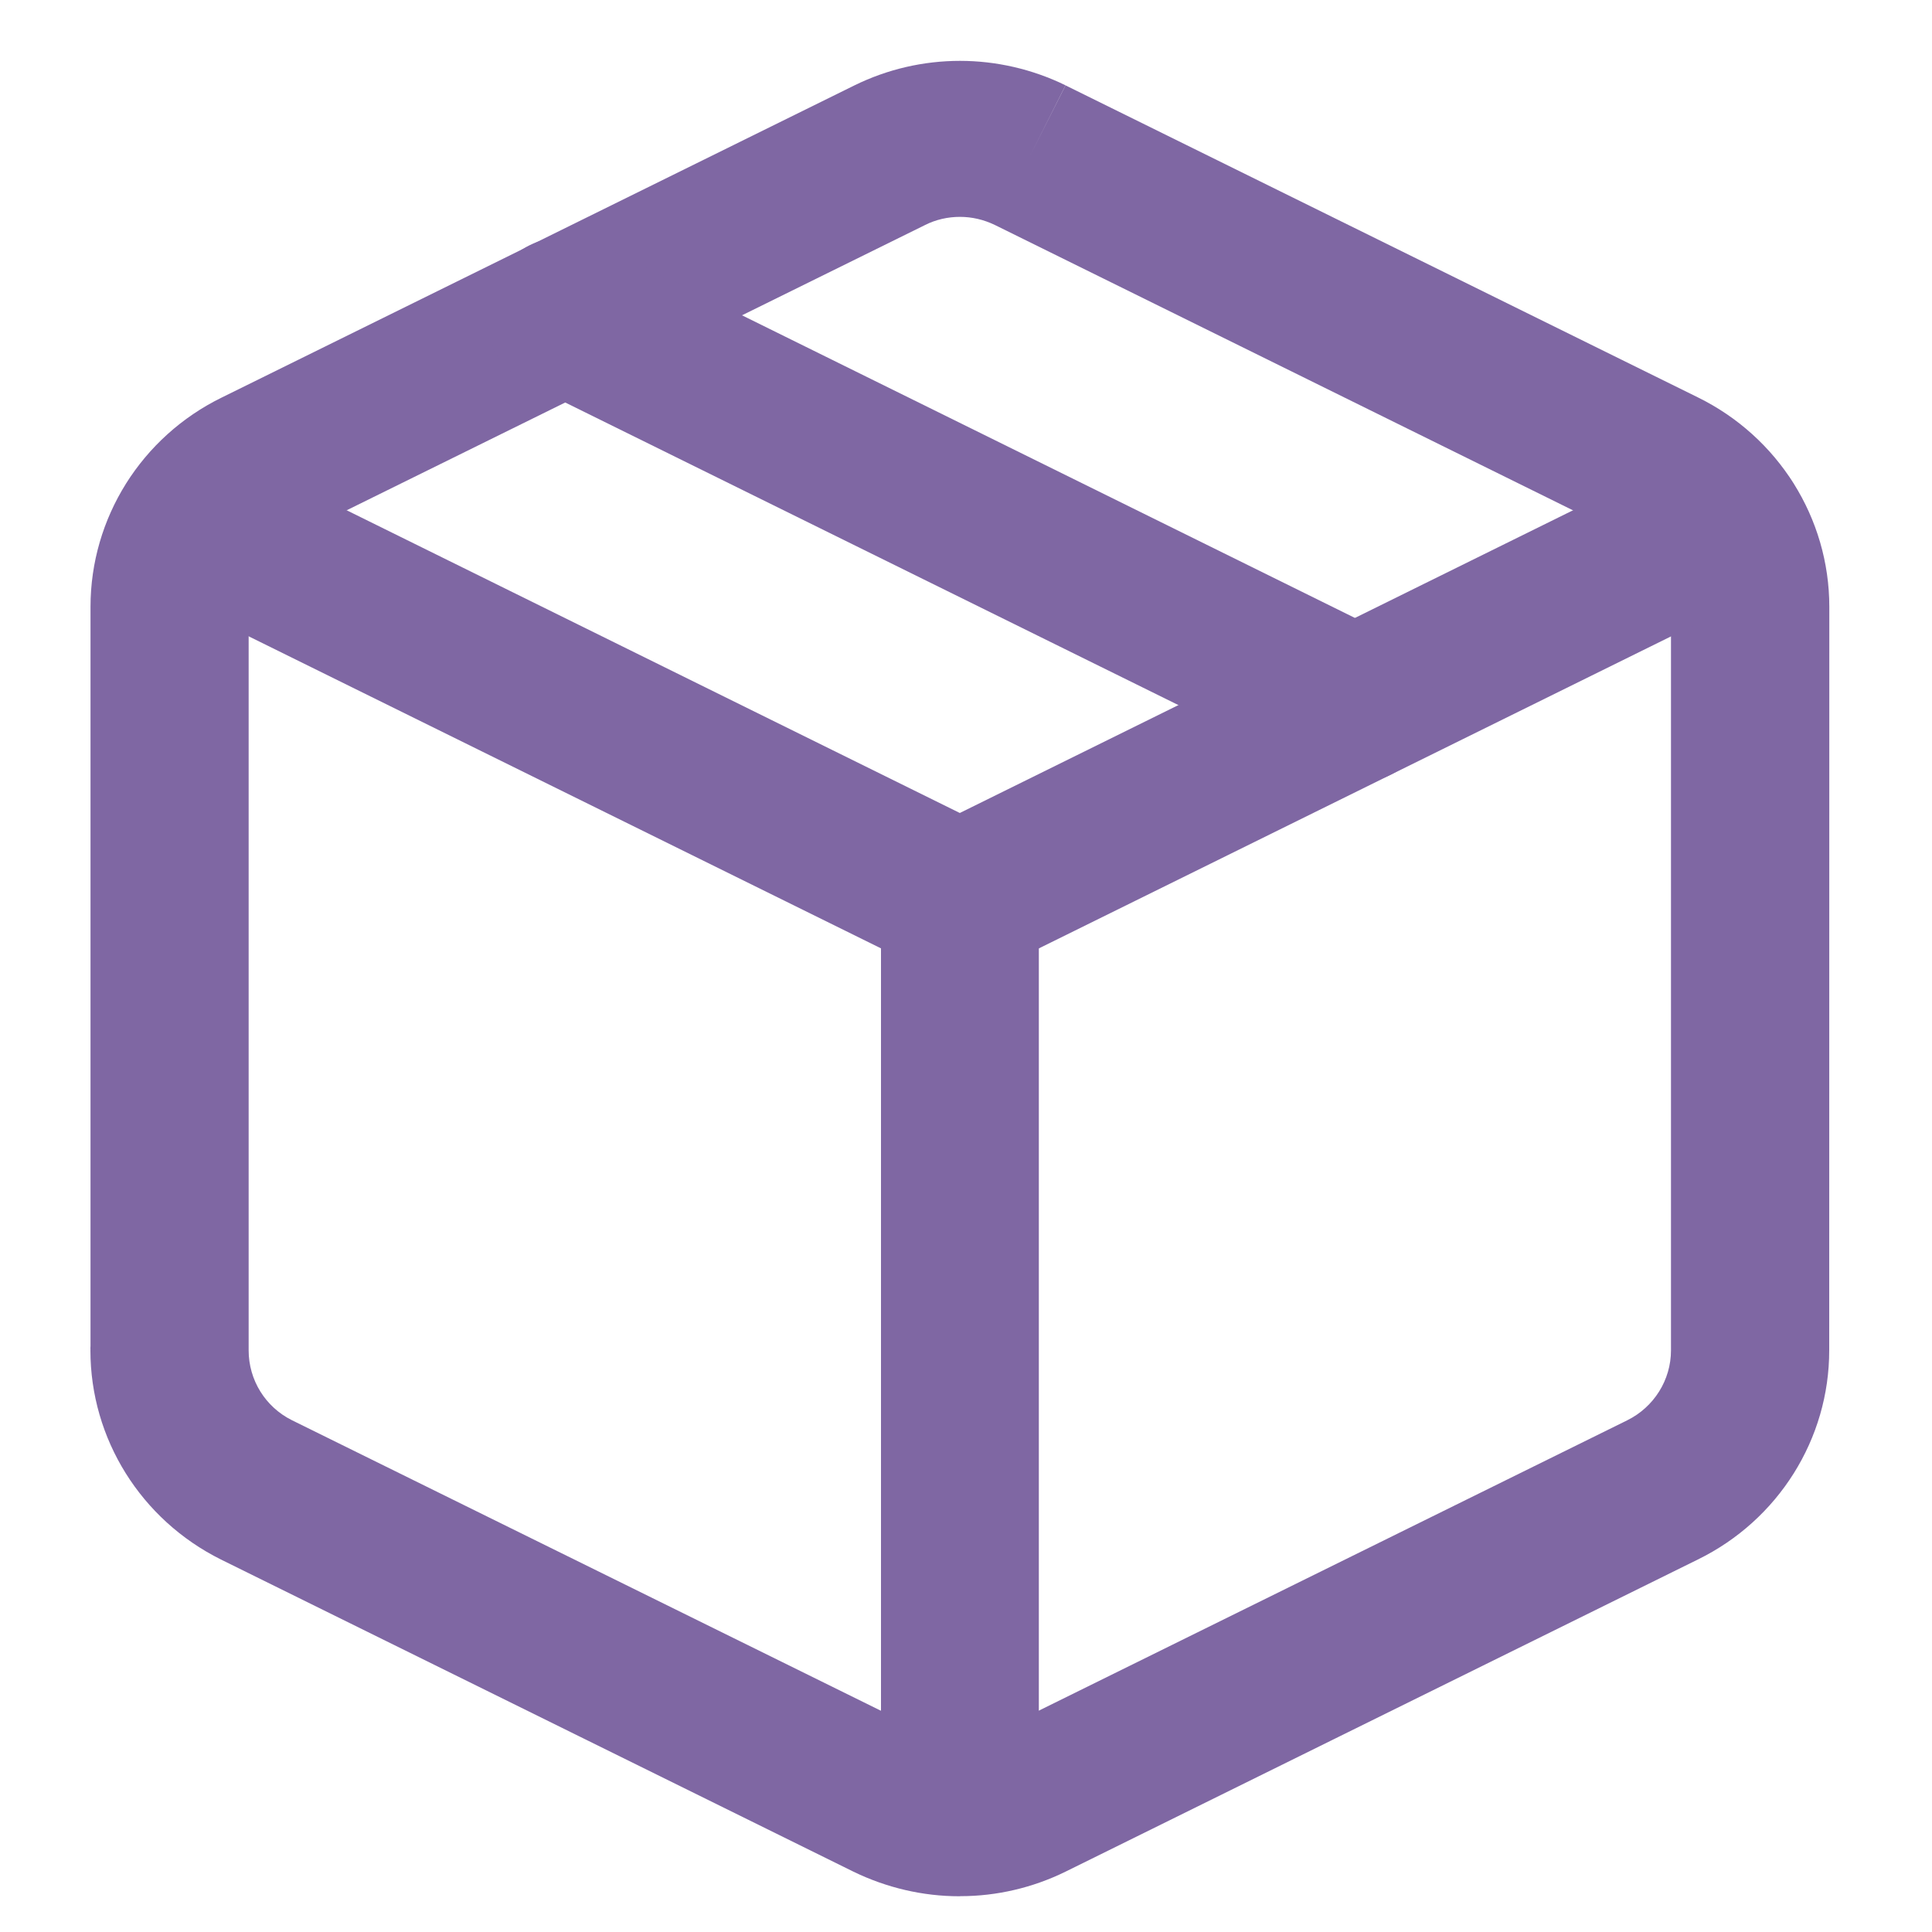 <?xml version="1.0" encoding="utf-8"?>
<!-- Generator: Adobe Illustrator 13.0.0, SVG Export Plug-In . SVG Version: 6.00 Build 14948)  -->
<!DOCTYPE svg PUBLIC "-//W3C//DTD SVG 1.1//EN" "http://www.w3.org/Graphics/SVG/1.1/DTD/svg11.dtd">
<svg version="1.1" id="Layer_1" xmlns="http://www.w3.org/2000/svg" xmlns:xlink="http://www.w3.org/1999/xlink" x="0px" y="0px"
	 width="20px" height="20px" viewBox="0 0 20 20" enable-background="new 0 0 20 20" xml:space="preserve">
<path fill="#7F67A3" d="M9.932,19.63c-0.377,0-0.752-0.087-1.096-0.254l0,0l-6.549-3.232c-0.829-0.413-1.351-1.25-1.351-2.165l0,0
	c0.001,0,0,0,0-0.027l0,0c0.001-0.006,0.001-0.011,0.001-0.018l0,0V6.281c0-0.918,0.527-1.759,1.359-2.166l0,0l6.547-3.23
	C9.188,0.715,9.562,0.63,9.938,0.63l0,0c0.372,0,0.748,0.085,1.092,0.253l0,0l-0.365,0.725l0.366-0.724l6.544,3.229
	c0.834,0.409,1.362,1.25,1.362,2.169l0,0l-0.001,7.695c0.001,0.919-0.527,1.759-1.36,2.167l0,0l-6.545,3.231
	c-0.342,0.168-0.716,0.254-1.087,0.254l0,0C9.939,19.63,9.936,19.63,9.932,19.63L9.932,19.63z M2.574,13.979
	c0,0.307,0.173,0.586,0.448,0.723l0,0l6.544,3.228c0.113,0.059,0.241,0.087,0.366,0.087l0,0c0.126,0,0.253-0.028,0.367-0.084l0,0
	l6.546-3.23c0.277-0.137,0.453-0.418,0.453-0.724l0,0V6.282c0-0.307-0.176-0.587-0.455-0.723l0,0l-6.544-3.23l0,0
	c-0.116-0.056-0.238-0.084-0.362-0.084l0,0c-0.125,0-0.25,0.028-0.362,0.085l0,0l-6.549,3.23C2.75,5.695,2.574,5.975,2.574,6.282
	l0,0v7.687C2.574,13.973,2.574,13.976,2.574,13.979L2.574,13.979L2.574,13.979z"/>
<path fill="#7F67A3" d="M9.571,10.04L1.652,6.132c-0.404-0.2-0.567-0.685-0.365-1.083l0,0c0.2-0.399,0.692-0.562,1.096-0.362l0,0
	l7.553,3.729l7.554-3.729c0.404-0.198,0.895-0.037,1.098,0.362l0,0c0.201,0.399,0.036,0.883-0.366,1.083l0,0l-7.918,3.908
	c-0.115,0.056-0.241,0.085-0.366,0.085l0,0C9.812,10.125,9.686,10.096,9.571,10.04L9.571,10.04z"/>
<path fill="#7F67A3" d="M9.12,18.814V9.319c0-0.447,0.366-0.808,0.817-0.808l0,0c0.451,0,0.817,0.361,0.817,0.808l0,0v9.496
	c0,0.445-0.366,0.807-0.817,0.807l0,0C9.485,19.621,9.12,19.26,9.12,18.814L9.12,18.814z"/>
<path fill="#7F67A3" d="M13.662,8.021L5.481,3.984C5.077,3.785,4.912,3.3,5.115,2.901l0,0c0.202-0.398,0.693-0.562,1.098-0.362l0,0
	l8.18,4.039c0.404,0.199,0.568,0.685,0.365,1.083l0,0c-0.144,0.283-0.432,0.446-0.731,0.446l0,0
	C13.904,8.107,13.779,8.079,13.662,8.021L13.662,8.021z"/>
</svg>
